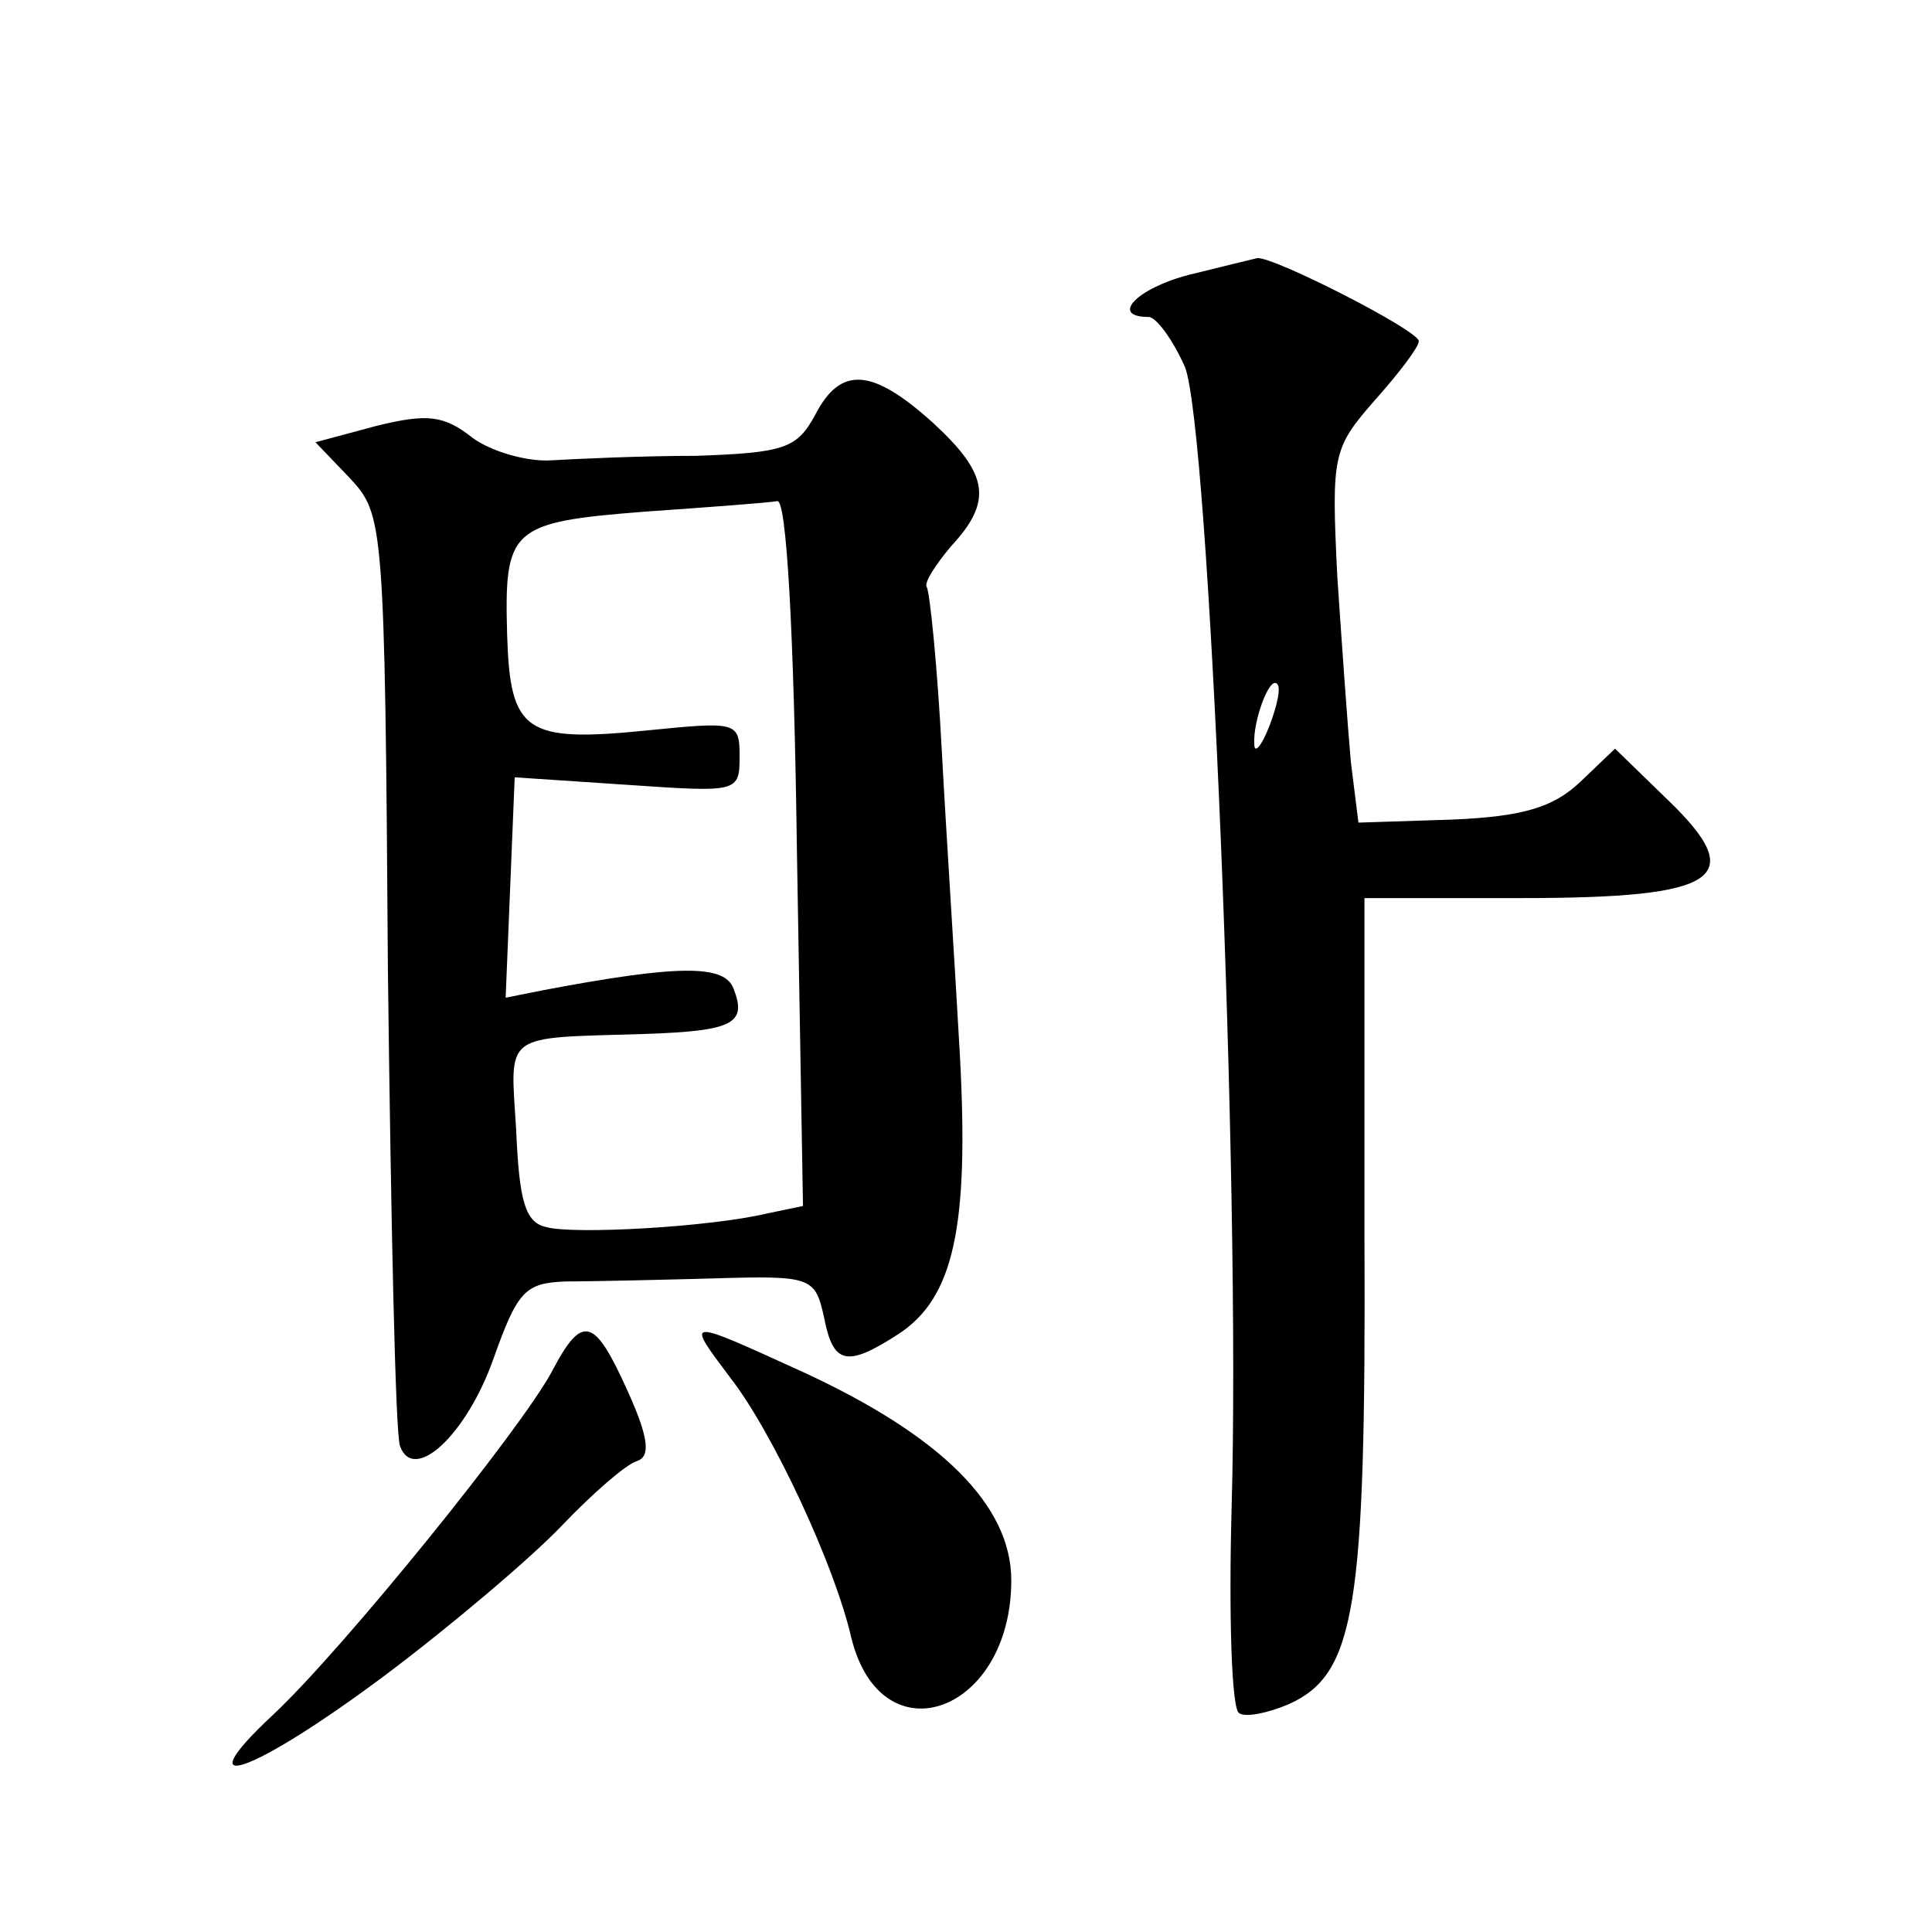 <?xml version="1.0" standalone="no"?>
<!DOCTYPE svg PUBLIC "-//W3C//DTD SVG 20010904//EN"
 "http://www.w3.org/TR/2001/REC-SVG-20010904/DTD/svg10.dtd">
<svg version="1.0" xmlns="http://www.w3.org/2000/svg"
 width="128pt" height="128pt" viewBox="0 0 128 128"
 preserveAspectRatio="xMidYMid meet">
<g transform="translate(0,128) scale(0.1,-0.1)"
fill="#0" stroke="none">
<path d="M788 1098 c-35 -9 -53 -28 -27 -28 5 0 16 -15 24 -33 16 -39 37 -541 31
-755 -2 -73 0 -135 5 -137 4 -3 19 0 33 6 44 20 51 63 50 309 l0 225 104 0 c131
0 151 13 97 65 l-35 34 -23 -22 c-18 -17 -38 -23 -85 -25 l-62 -2 -5 40 c-2 22
-6 78 -9 123 -4 81 -3 85 25 117 16 18 29 35 29 39 0 7 -96 56 -107 55 -4 -1 -25
-6 -45 -11z m53 -299 c-5 -13 -10 -19 -10 -12 -1 15 10 45 15 40 3 -2 0 -15 -5
-28z M540 1005 c-12 -22 -20 -25 -79 -27 -36 0 -79 -2 -96 -3 -16 -1 -40 6 -52
15 -19 15 -30 16 -63 8 l-41 -11 23 -24 c22 -24 23 -28 25 -326 2 -166 5 -308 8
-315 9 -25 44 7 62 58 16 45 21 50 48 51 16 0 60 1 97 2 66 2 68 1 74 -26 6 -31
15 -33 49 -11 37 24 47 71 41 184 -3 55 -9 146 -12 202 -3 57 -8 106 -10 109 -2
3 6 15 16 27 28 30 25 48 -12 82 -40 36 -61 38 -78 5z m-12 -290 l4 -234 -24 -5
c-38 -9 -128 -14 -146 -9 -14 3 -18 17 -20 64 -4 66 -10 61 86 64 58 2 67 7 58
30 -6 16 -36 16 -126 -1 l-25 -5 3 73 3 73 75 -5 c73 -5 74 -5 74 19 0 23 -2 23
-62 17 -80 -8 -90 -1 -92 63 -2 71 2 75 91 82 43 3 83 6 88 7 6 1 11 -84 13 -233z
M366 372 c-20 -38 -139 -185 -185 -228 -60 -56 -13 -39 74 26 44 33 97 78 117 99
21 22 43 41 50 43 9 3 8 15 -6 46 -22 49 -30 52 -50 14z M484 367 c28 -36 69 -124
80 -172 20 -81 106 -50 106 38 0 50 -47 96 -138 138 -79 36 -78 36 -48 -4z"/>
</g>
</svg>
